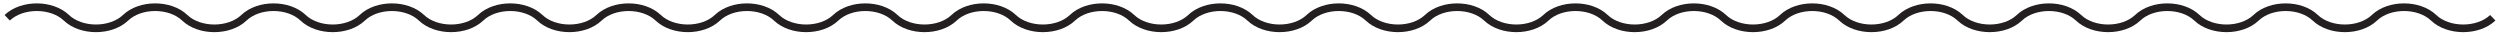 <?xml version="1.0" encoding="UTF-8"?>
<svg width="347px" height="5px" viewBox="0 0 347 5" version="1.1" xmlns="http://www.w3.org/2000/svg" xmlns:xlink="http://www.w3.org/1999/xlink">
    <!-- Generator: Sketch 51.1 (57501) - http://www.bohemiancoding.com/sketch -->
    <title>Stroke 1</title>
    <desc>Created with Sketch.</desc>
    <defs></defs>
    <g   stroke="none" stroke-width="1" fill="none" fill-rule="evenodd">
        <g id="Amendment-Copy" transform="translate(-4, -89)" stroke="#231F20" stroke-width="1.06">
            <g  >
                <path d="M5,91.466 C7.054,89.511 11.161,89.511 13.214,91.466 C15.268,93.421 19.375,93.421 21.429,91.466 C23.482,89.511 27.589,89.511 29.643,91.466 C31.696,93.421 35.804,93.421 37.857,91.466 C39.911,89.511 44.018,89.511 46.071,91.466 C48.125,93.421 52.232,93.421 54.286,91.466 C56.339,89.511 60.446,89.511 62.5,91.466 C64.554,93.421 68.661,93.421 70.714,91.466 C72.768,89.511 76.875,89.511 78.929,91.466 C80.982,93.421 85.089,93.421 87.143,91.466 C89.196,89.511 93.304,89.511 95.357,91.466 C97.411,93.421 101.518,93.421 103.571,91.466 C105.625,89.511 109.732,89.511 111.786,91.466 C113.839,93.421 117.946,93.421 120,91.466 C122.054,89.511 126.161,89.511 128.214,91.466 C130.268,93.421 134.375,93.421 136.429,91.466 C138.482,89.511 142.589,89.511 144.643,91.466 C146.696,93.421 150.804,93.421 152.857,91.466 C154.911,89.511 159.018,89.511 161.071,91.466 C163.125,93.421 167.232,93.421 169.286,91.466 C171.339,89.511 175.446,89.511 177.5,91.466 C179.554,93.421 183.661,93.421 185.714,91.466 C187.768,89.511 191.875,89.511 193.929,91.466 C195.982,93.421 200.089,93.421 202.143,91.466 C204.196,89.511 208.304,89.511 210.357,91.466 C212.411,93.421 216.518,93.421 218.571,91.466 C220.625,89.511 224.732,89.511 226.786,91.466 C228.839,93.421 232.946,93.421 235,91.466 C237.054,89.511 241.161,89.511 243.214,91.466 C245.268,93.421 249.375,93.421 251.429,91.466 C253.482,89.511 257.589,89.511 259.643,91.466 C261.696,93.421 265.804,93.421 267.857,91.466 C269.911,89.511 274.018,89.511 276.071,91.466 C278.125,93.421 282.232,93.421 284.286,91.466 C286.339,89.511 290.446,89.511 292.5,91.466 C294.554,93.421 298.661,93.421 300.714,91.466 C302.768,89.511 306.875,89.511 308.929,91.466 C310.982,93.421 315.089,93.421 317.143,91.466 C319.196,89.511 323.304,89.511 325.357,91.466 C327.411,93.421 331.518,93.421 333.571,91.466 C335.625,89.511 339.732,89.511 341.786,91.466 C343.839,93.421 347.946,93.421 350,91.466" id="Stroke-1"></path>
            </g>
        </g>
    </g>
</svg>